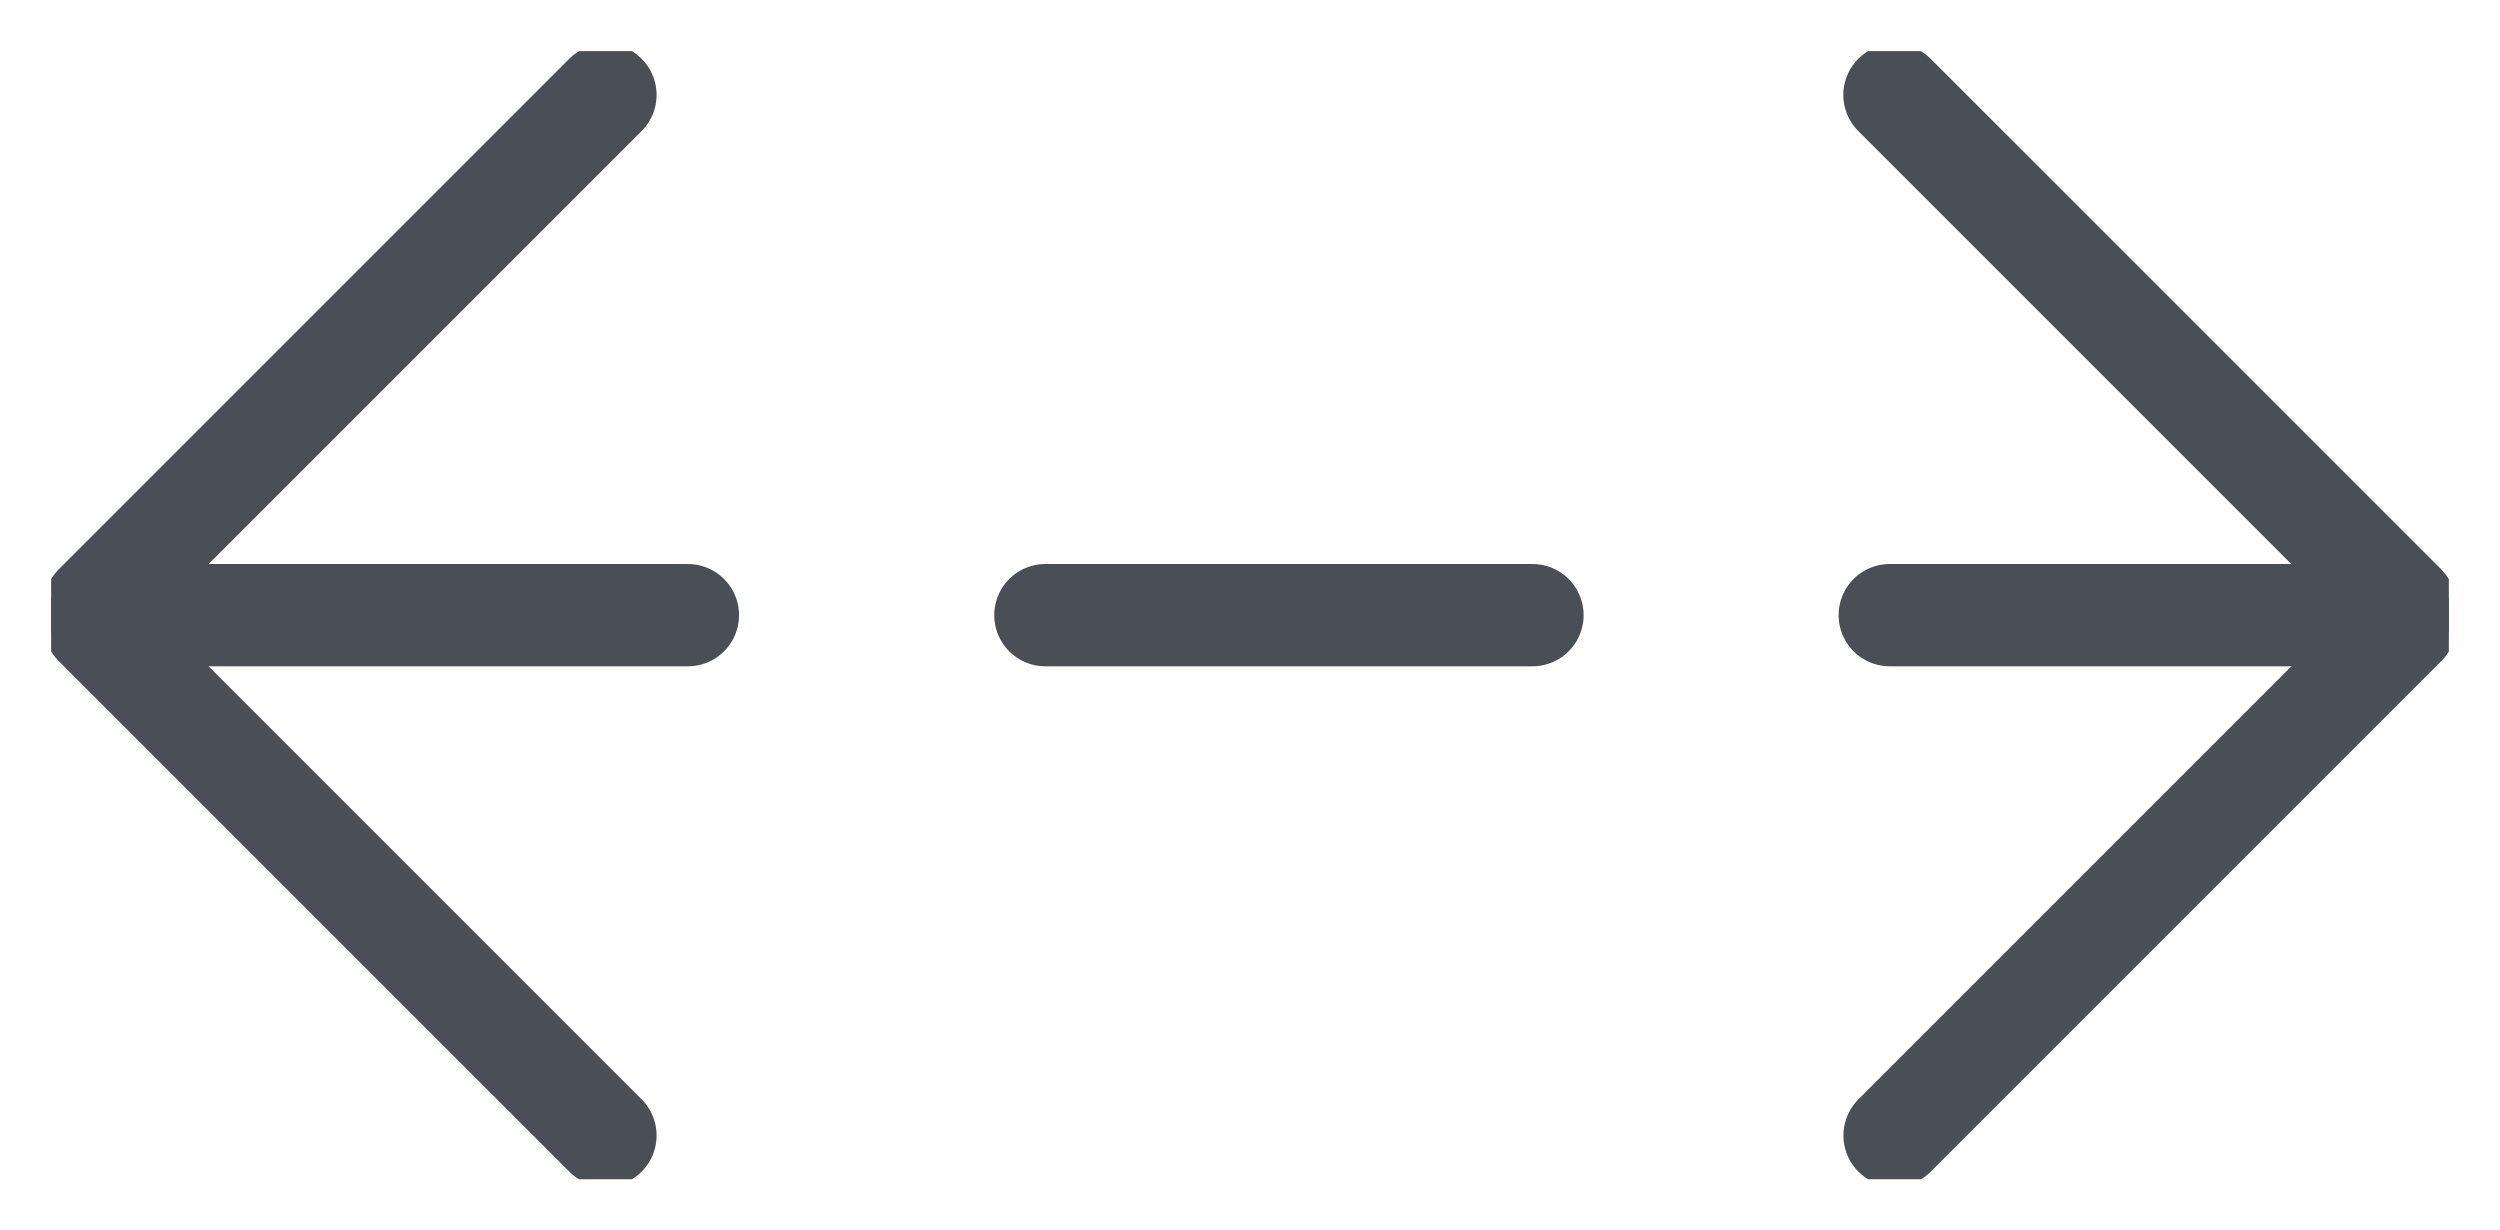 <svg xmlns="http://www.w3.org/2000/svg" xmlns:xlink="http://www.w3.org/1999/xlink" width="24.441" height="12.029" viewBox="0 0 24.441 12.029">
  <defs>
    <clipPath id="clip-path">
      <rect id="Rectangle_1763" data-name="Rectangle 1763" width="23.441" height="11.029" fill="none" stroke="#707070" stroke-width="1"/>
    </clipPath>
  </defs>
  <g id="Groupe_2254" data-name="Groupe 2254" transform="translate(0.5 0.5)">
    <g id="Groupe_2255" data-name="Groupe 2255" transform="translate(0 0)">
      <g id="Groupe_2254-2" data-name="Groupe 2254" clip-path="url(#clip-path)">
        <line id="Ligne_576" data-name="Ligne 576" x1="4.991" y1="4.991" transform="translate(18.021 0.428)" fill="none" stroke="#4a4f55" stroke-linecap="round" stroke-miterlimit="10" stroke-width="1"/>
        <line id="Ligne_577" data-name="Ligne 577" y1="4.991" x2="4.991" transform="translate(18.022 5.61)" fill="none" stroke="#4a4f55" stroke-linecap="round" stroke-miterlimit="10" stroke-width="1"/>
        <line id="Ligne_578" data-name="Ligne 578" x2="4.991" y2="4.991" transform="translate(0.428 5.61)" fill="none" stroke="#4a4f55" stroke-linecap="round" stroke-miterlimit="10" stroke-width="1"/>
        <line id="Ligne_579" data-name="Ligne 579" x1="4.991" y2="4.991" transform="translate(0.428 0.428)" fill="none" stroke="#4a4f55" stroke-linecap="round" stroke-miterlimit="10" stroke-width="1"/>
      </g>
    </g>
    <line id="Ligne_582" data-name="Ligne 582" x2="4.762" transform="translate(1.463 5.514)" fill="none" stroke="#4a4f55" stroke-linecap="round" stroke-miterlimit="10" stroke-width="1"/>
    <line id="Ligne_583" data-name="Ligne 583" x2="4.762" transform="translate(9.72 5.514)" fill="none" stroke="#4a4f55" stroke-linecap="round" stroke-miterlimit="10" stroke-width="1"/>
    <line id="Ligne_584" data-name="Ligne 584" x2="4.762" transform="translate(17.975 5.514)" fill="none" stroke="#4a4f55" stroke-linecap="round" stroke-miterlimit="10" stroke-width="1"/>
  </g>
</svg>

